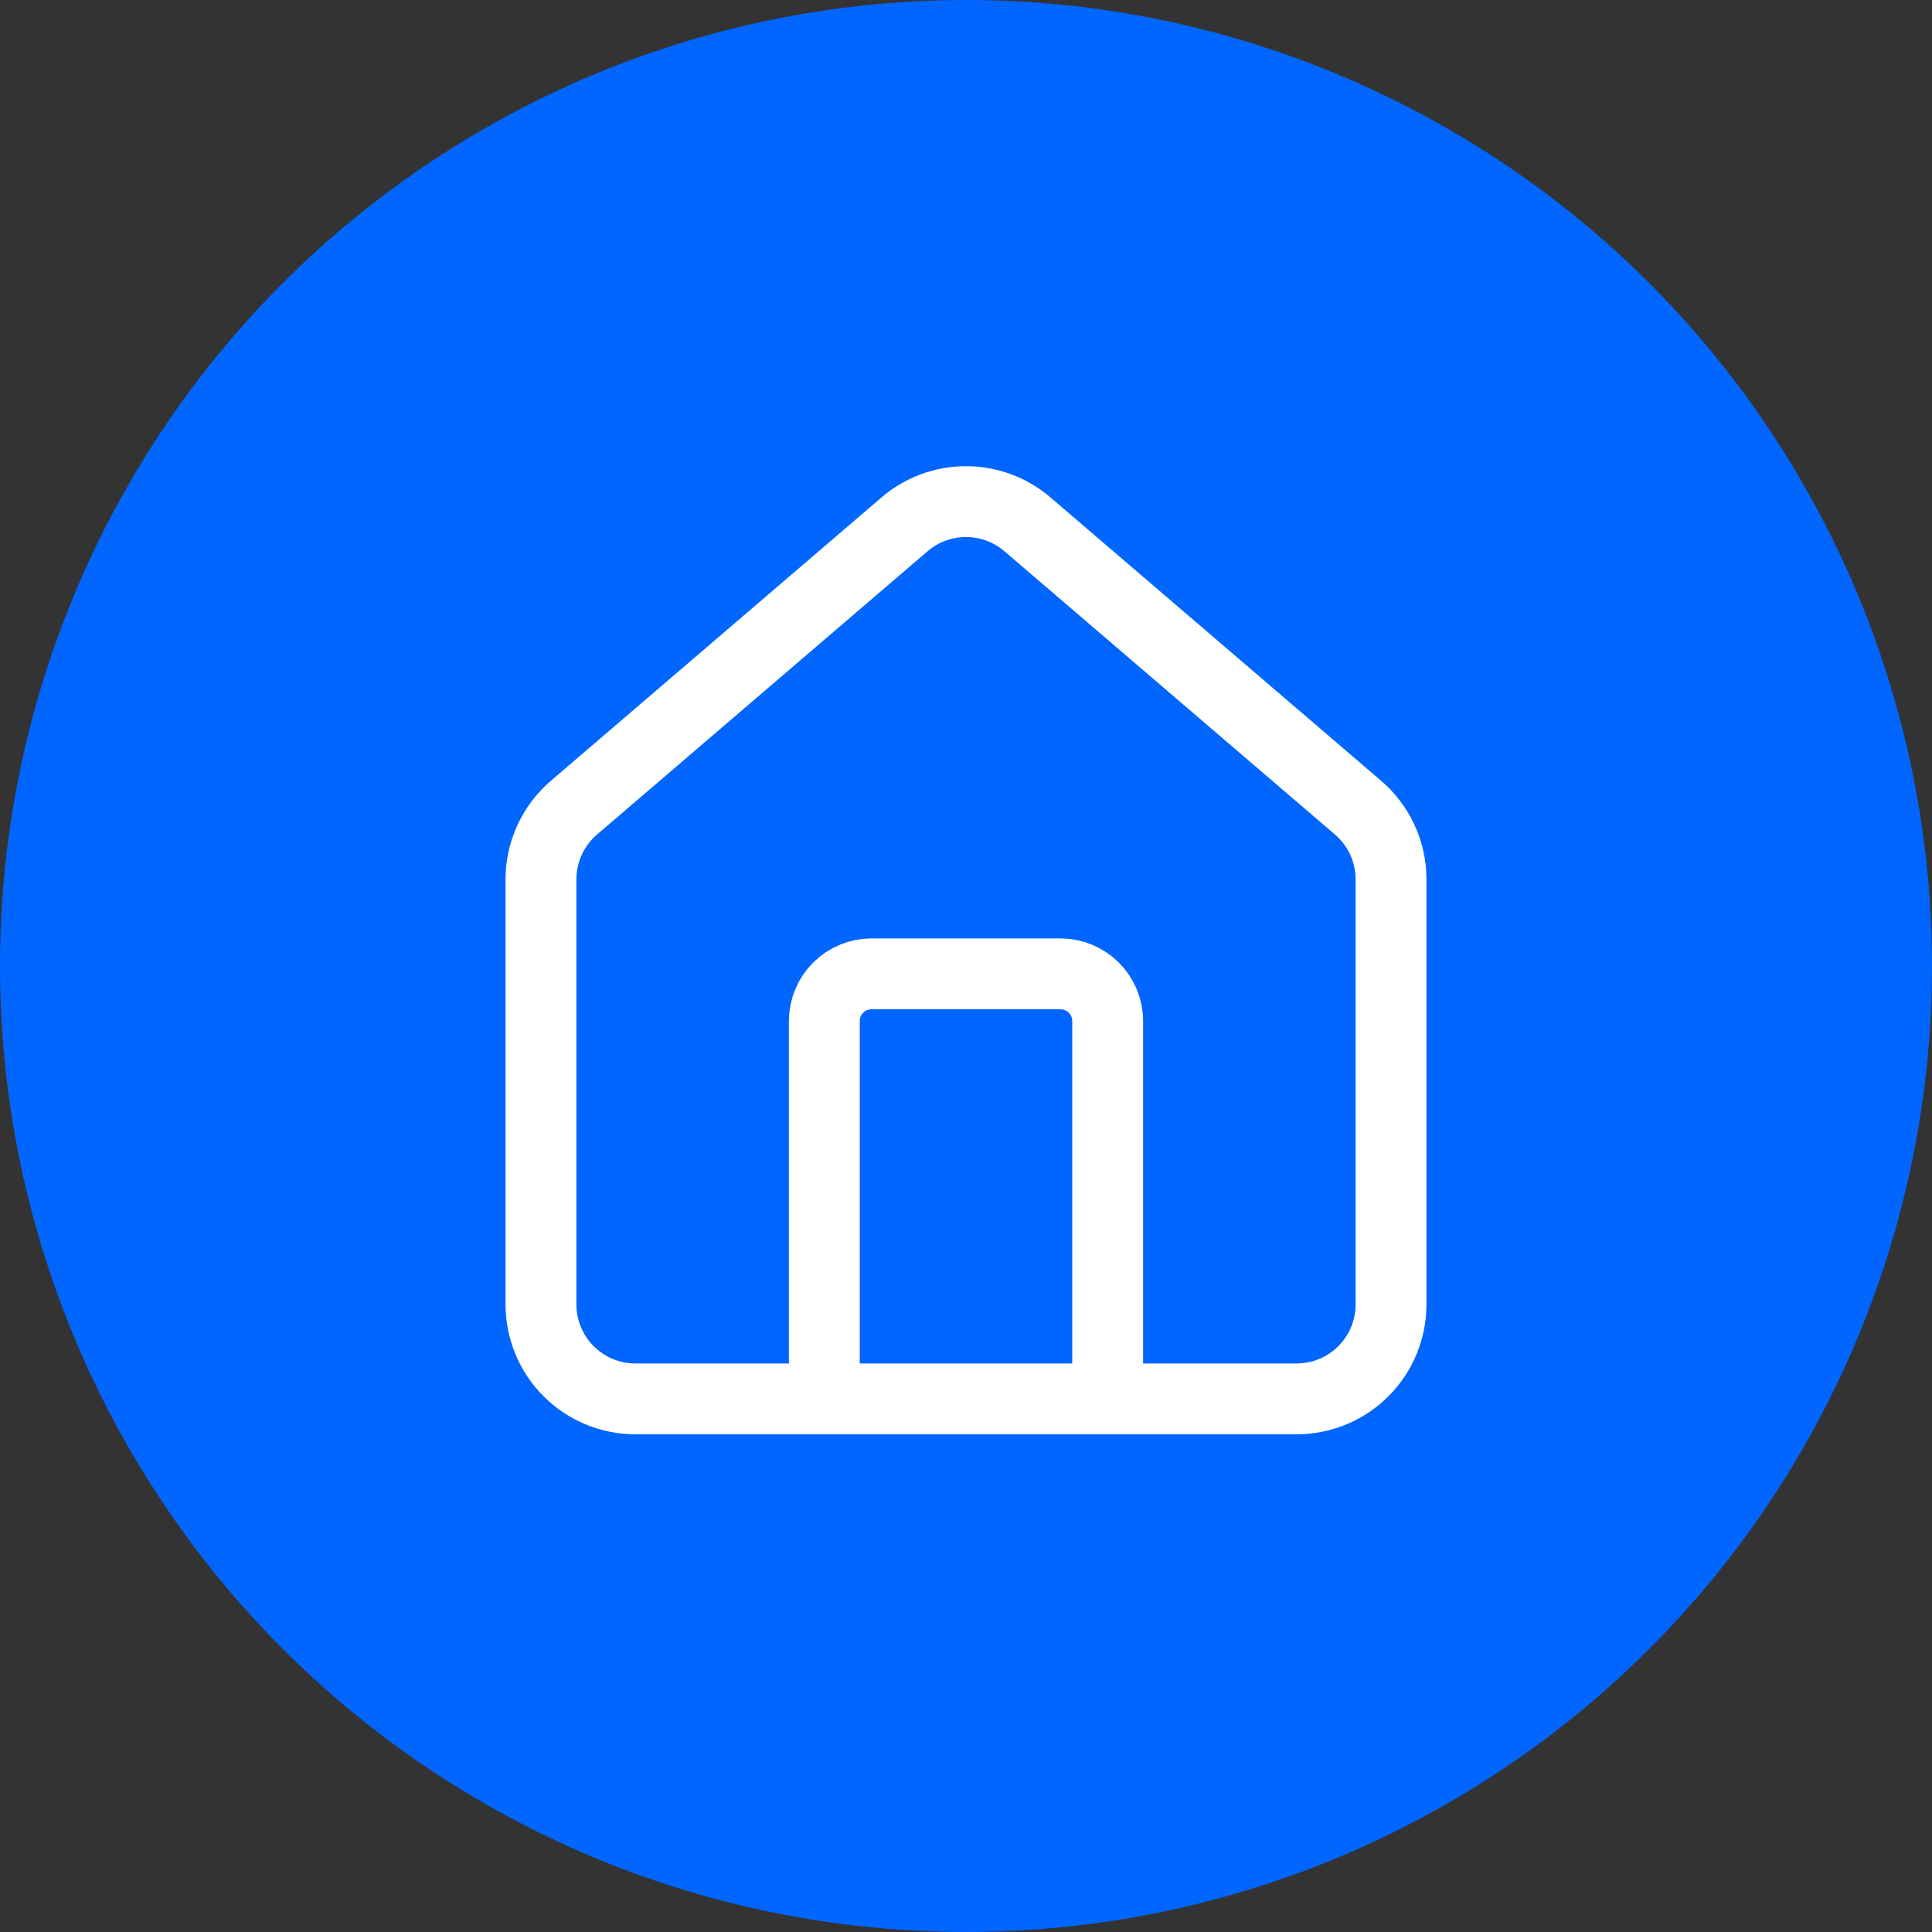 <svg width="150" height="150" viewBox="0 0 150 150" fill="none" xmlns="http://www.w3.org/2000/svg">
<rect x="0" y="0" width="150" height="150" fill="#333333" stroke="none"/>
<circle cx="75" cy="75" r="75" fill="#0066FF"/>
<path d="M86 108.609V79.276C86 78.303 85.614 77.371 84.926 76.683C84.238 75.995 83.306 75.609 82.333 75.609H67.667C66.694 75.609 65.762 75.995 65.074 76.683C64.386 77.371 64 78.303 64 79.276V108.609" stroke="white" stroke-width="5.5" stroke-linecap="round" stroke-linejoin="round"/>
<path d="M42 68.276C42 67.209 42.232 66.155 42.681 65.188C43.13 64.22 43.785 63.362 44.6 62.673L70.266 40.677C71.59 39.558 73.267 38.945 75 38.945C76.733 38.945 78.41 39.558 79.734 40.677L105.4 62.673C106.215 63.362 106.87 64.22 107.319 65.188C107.768 66.155 108 67.209 108 68.276V101.276C108 103.221 107.227 105.086 105.852 106.461C104.477 107.837 102.612 108.609 100.667 108.609H49.333C47.388 108.609 45.523 107.837 44.148 106.461C42.773 105.086 42 103.221 42 101.276V68.276Z" stroke="white" stroke-width="5.5" stroke-linecap="round" stroke-linejoin="round"/>
</svg>
